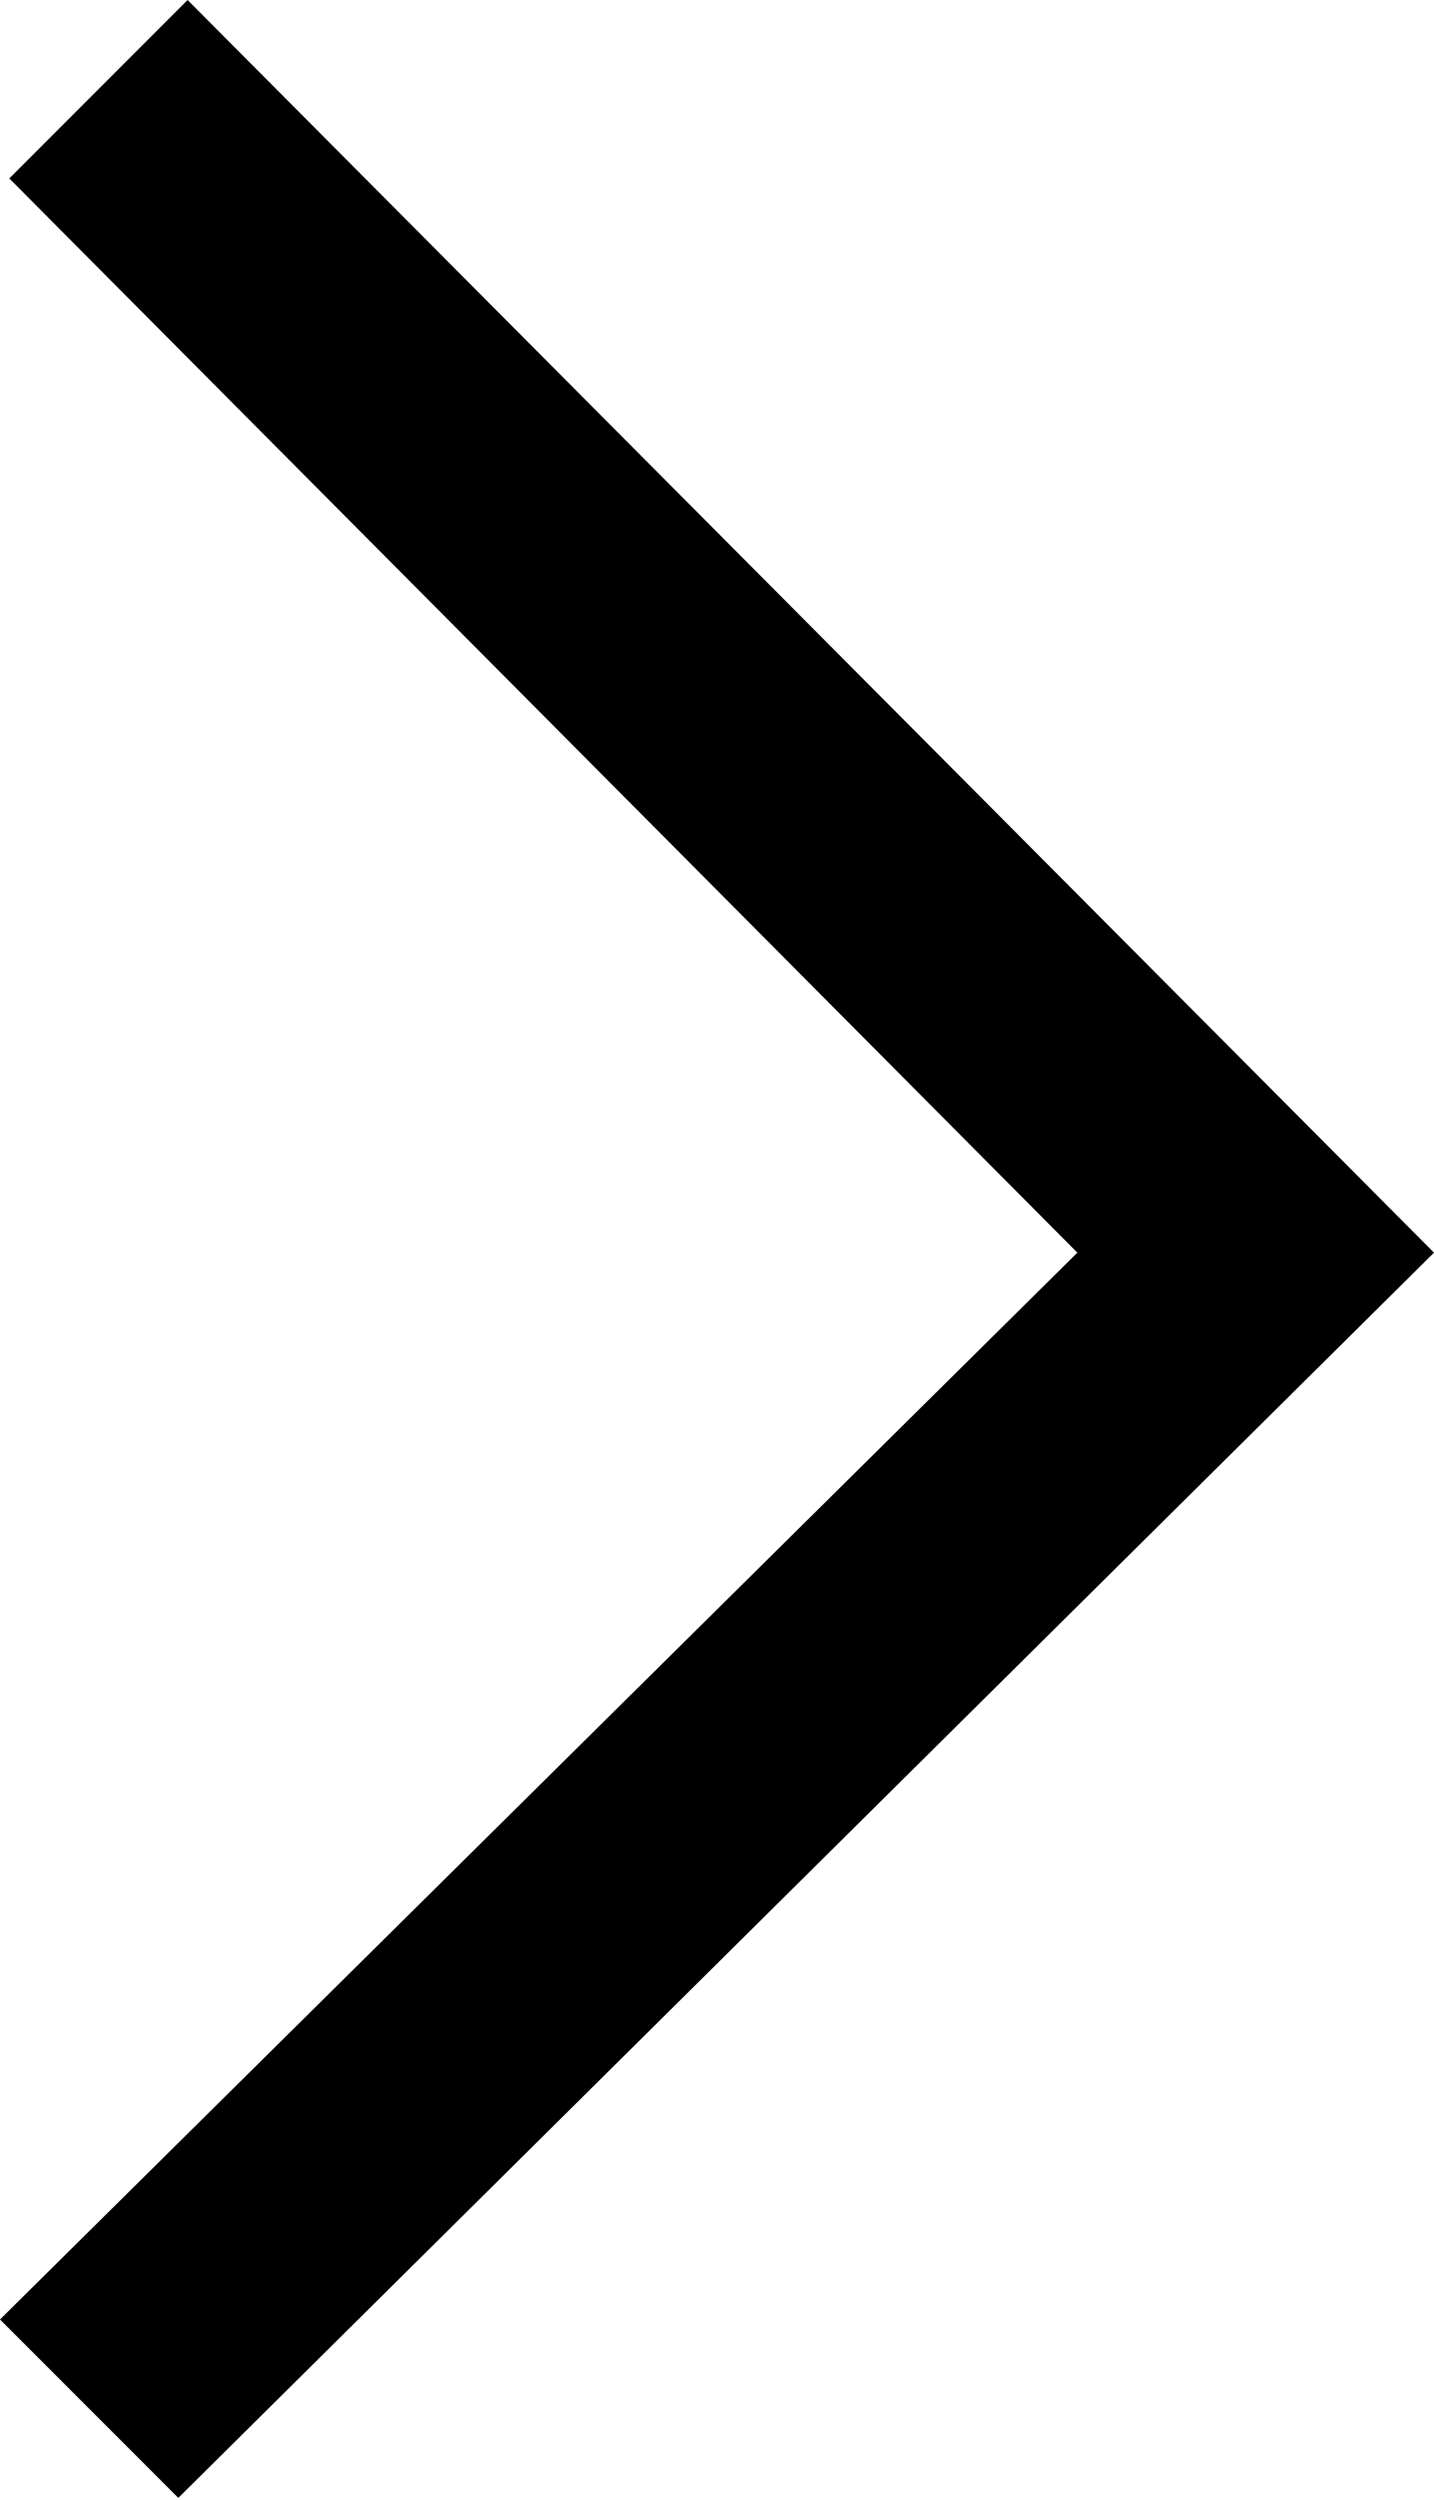 <?xml version="1.0" encoding="utf-8"?>
<!-- Generator: Adobe Illustrator 22.0.1, SVG Export Plug-In . SVG Version: 6.00 Build 0)  -->
<svg version="1.1" id="图层_1" xmlns="http://www.w3.org/2000/svg" xmlns:xlink="http://www.w3.org/1999/xlink" x="0px" y="0px"
	 viewBox="0 0 77.2 134.5" style="enable-background:new 0 0 77.2 134.5;" xml:space="preserve">
<path d="M10.1,0L0.5,9.6L58,67.4L0,124.8l9.6,9.6l67.6-67L10.1,0z"/>
</svg>
